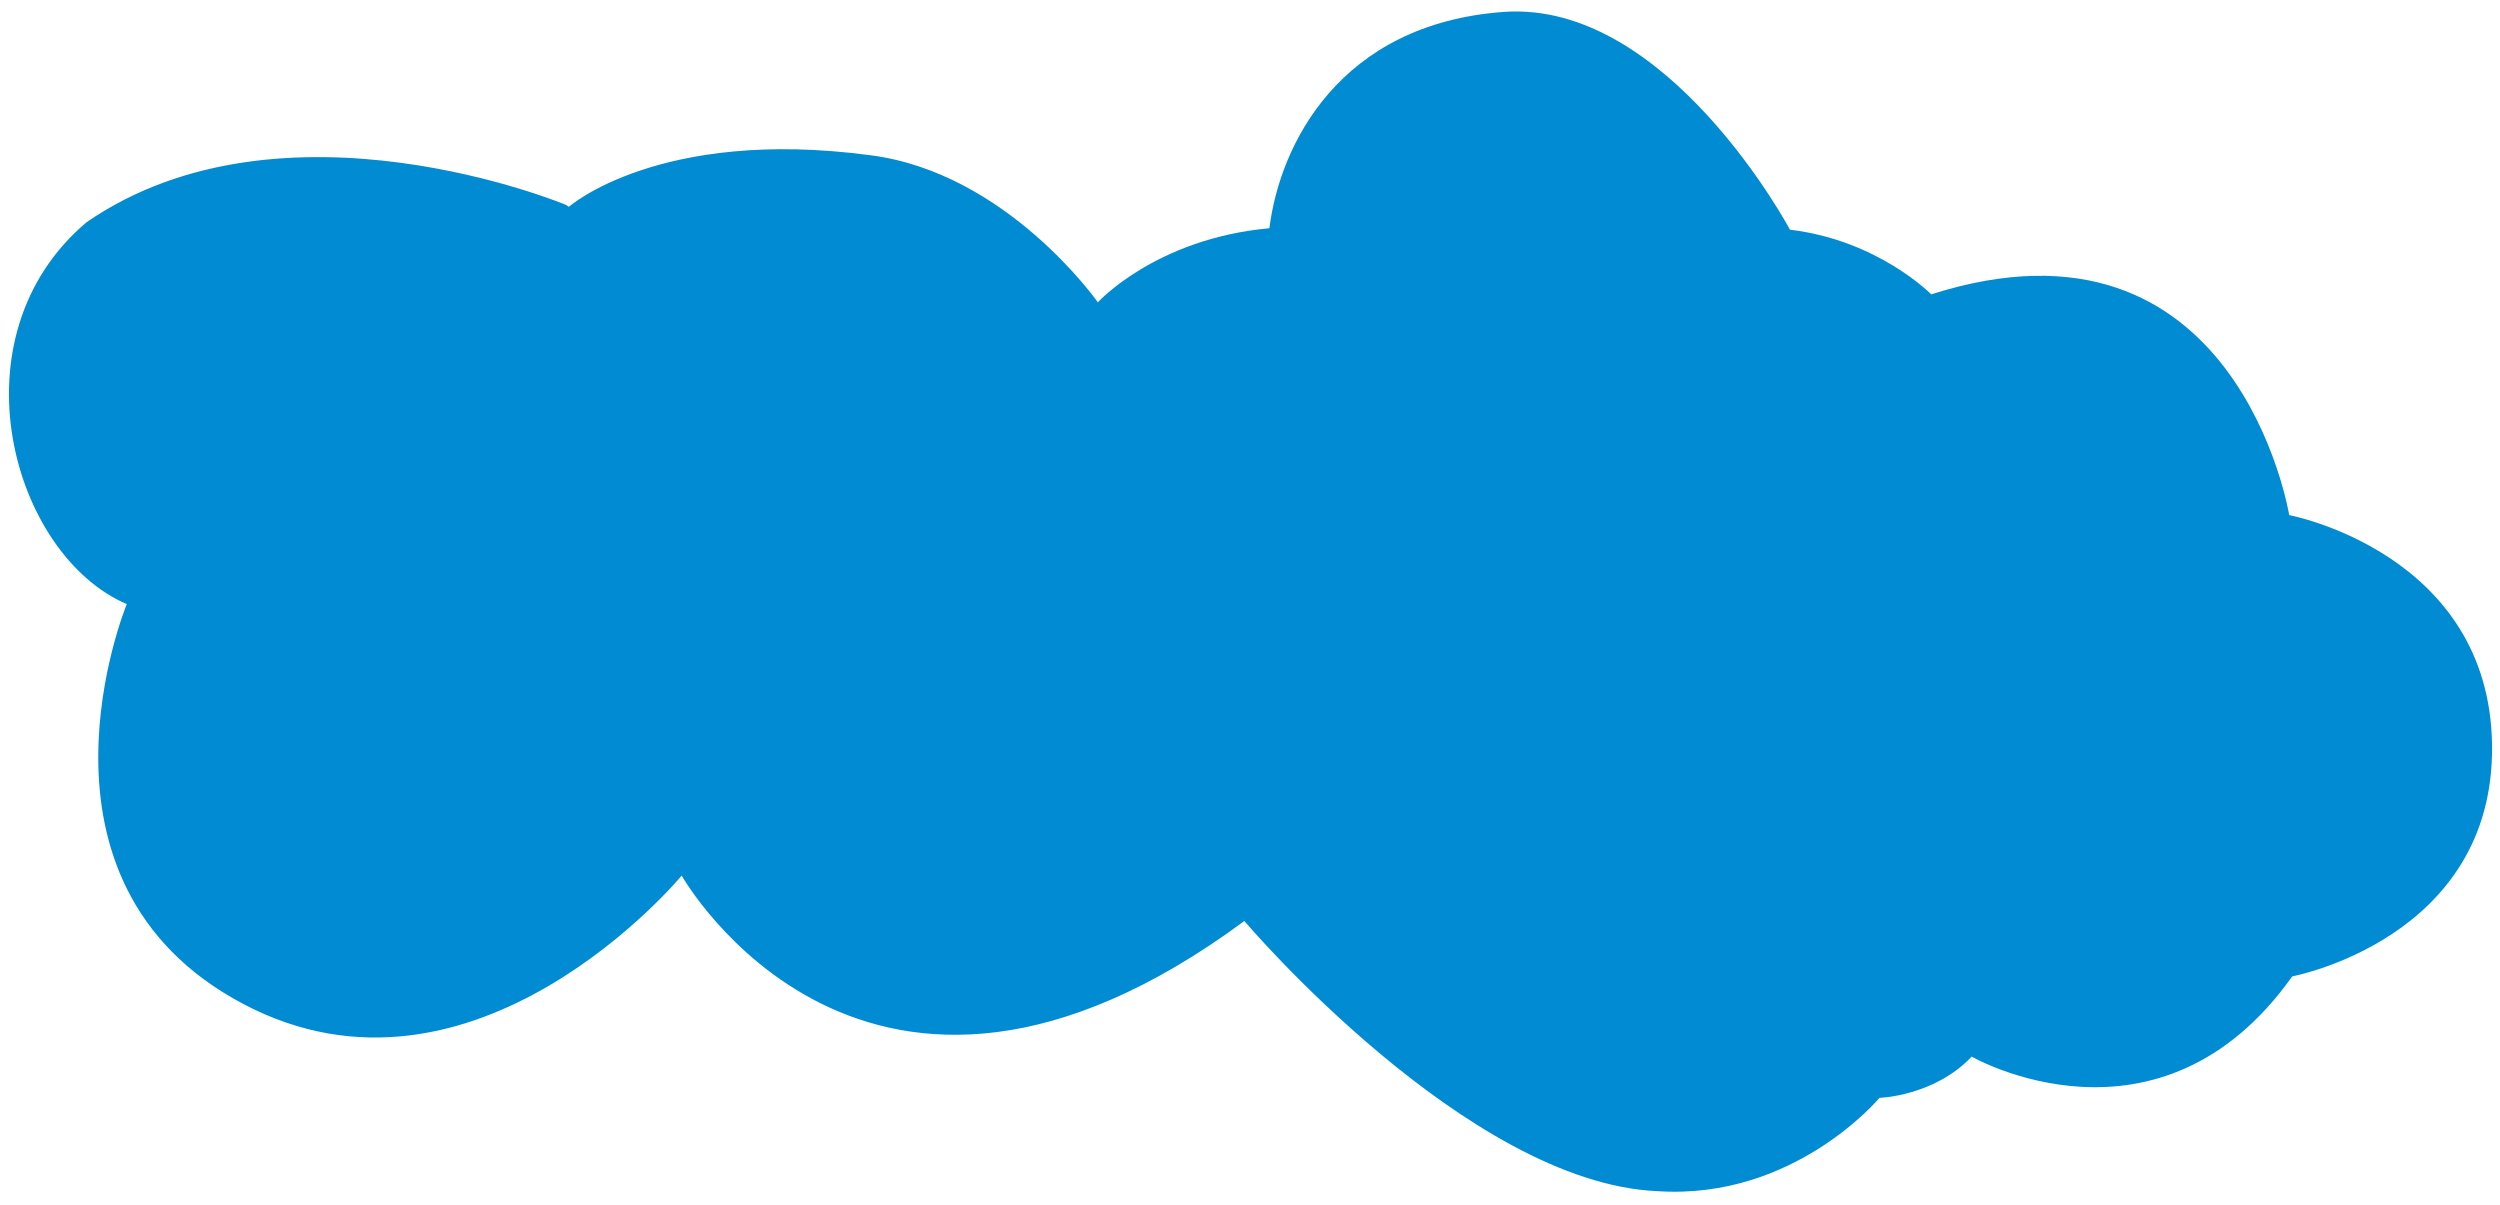 <svg xmlns="http://www.w3.org/2000/svg" width="279.348" height="134.674" viewBox="0 0 419 202"><path fill="#018bd3" d="M94.91 34.36S47.5 14.5 14.5 37.25C-8.25 56.5 2 93 21.25 101.25c0 0-19.25 46.5 19.5 67s73.5-21.5 73.5-21.5 30.75 54.58 94.3 7.61c0 0 37.27 43.94 69.27 45.28C300.73 201.15 315 184 315 184s9.18-.27 15.45-6.91c0 0 31.37 18 53.73-13.45 0 0 33.82-6.31 33.49-38.64-.34-32.33-34-38.67-34-38.67s-8.67-53.33-60-37c0 0-8.92-9.08-23.67-10.83 0 0-20.5-38.5-48-36.5s-37.5 22.25-39.25 36.25C193.67 40 184 50.67 184 50.67S168.75 28.88 145.75 26c-35.33-4.67-50.42 8.67-50.42 8.67"/></svg>